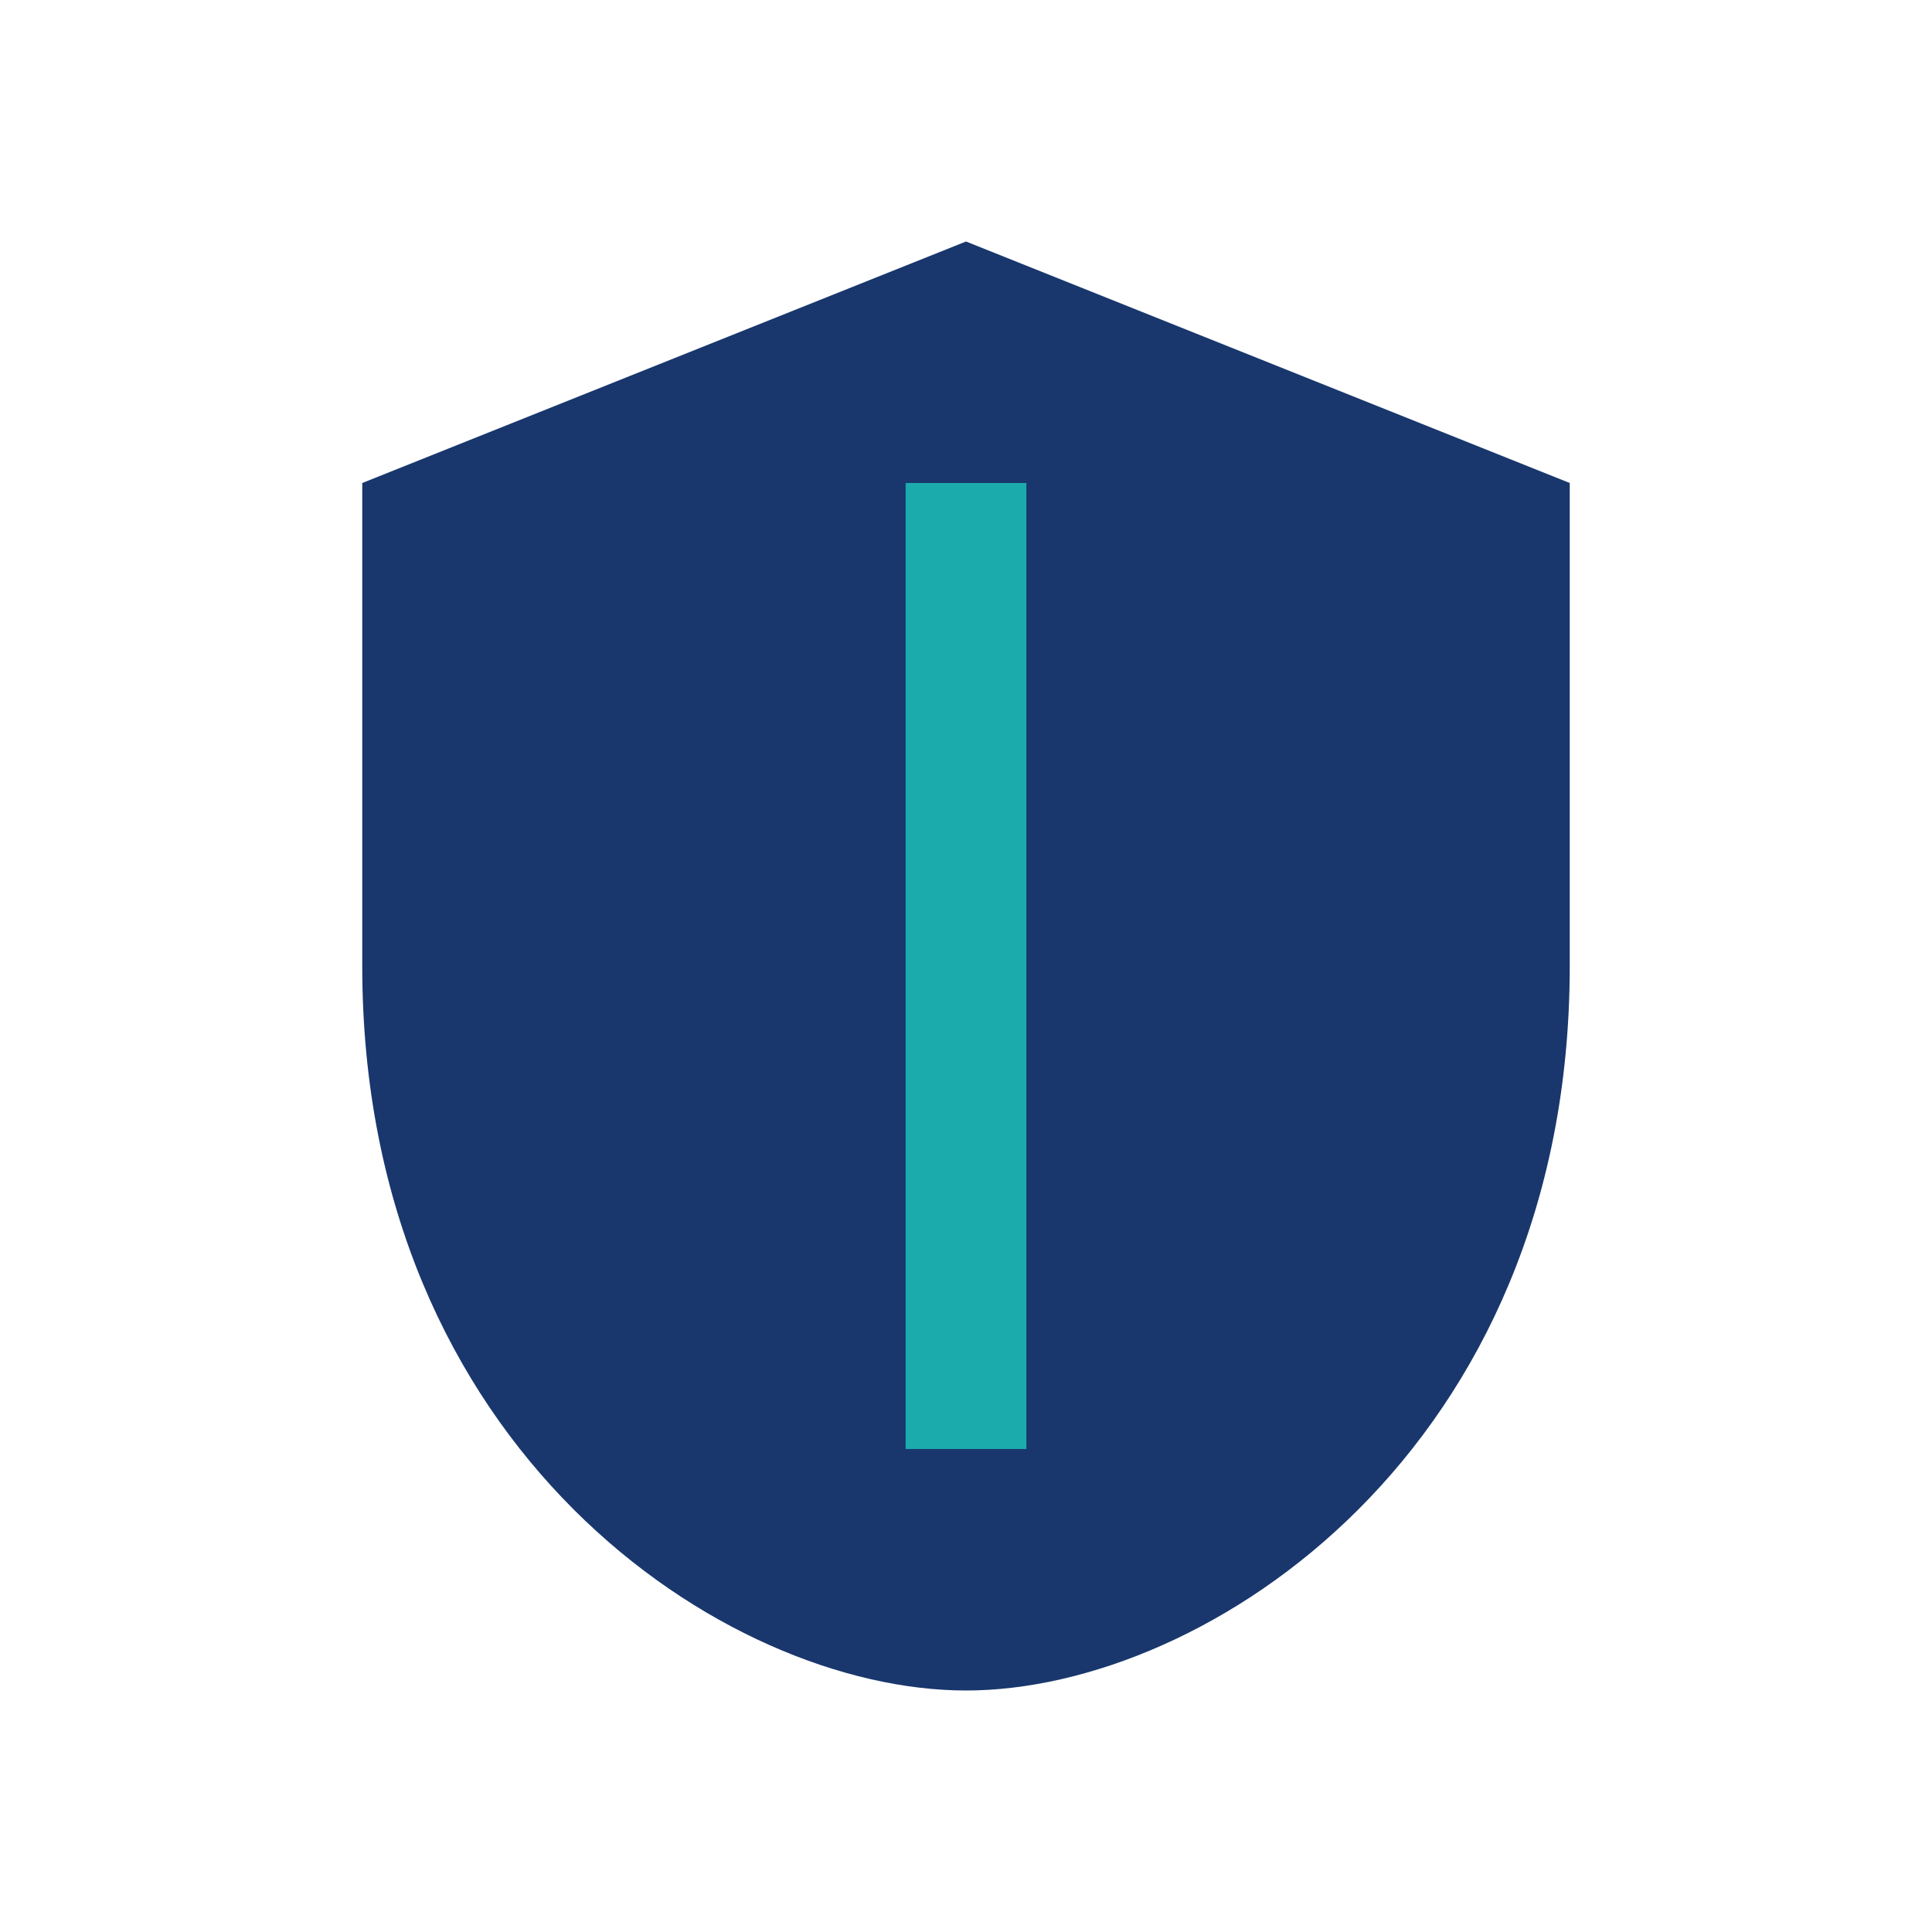 <?xml version="1.0" encoding="UTF-8"?>
<svg xmlns="http://www.w3.org/2000/svg" width="32" height="32" viewBox="0 0 32 32"><path d="M16 4l10 4v8c0 8-6 12-10 12S6 24 6 16V8z" fill="#19376D"/><path d="M16 8v16" stroke="#1CABAC" stroke-width="2"/></svg>